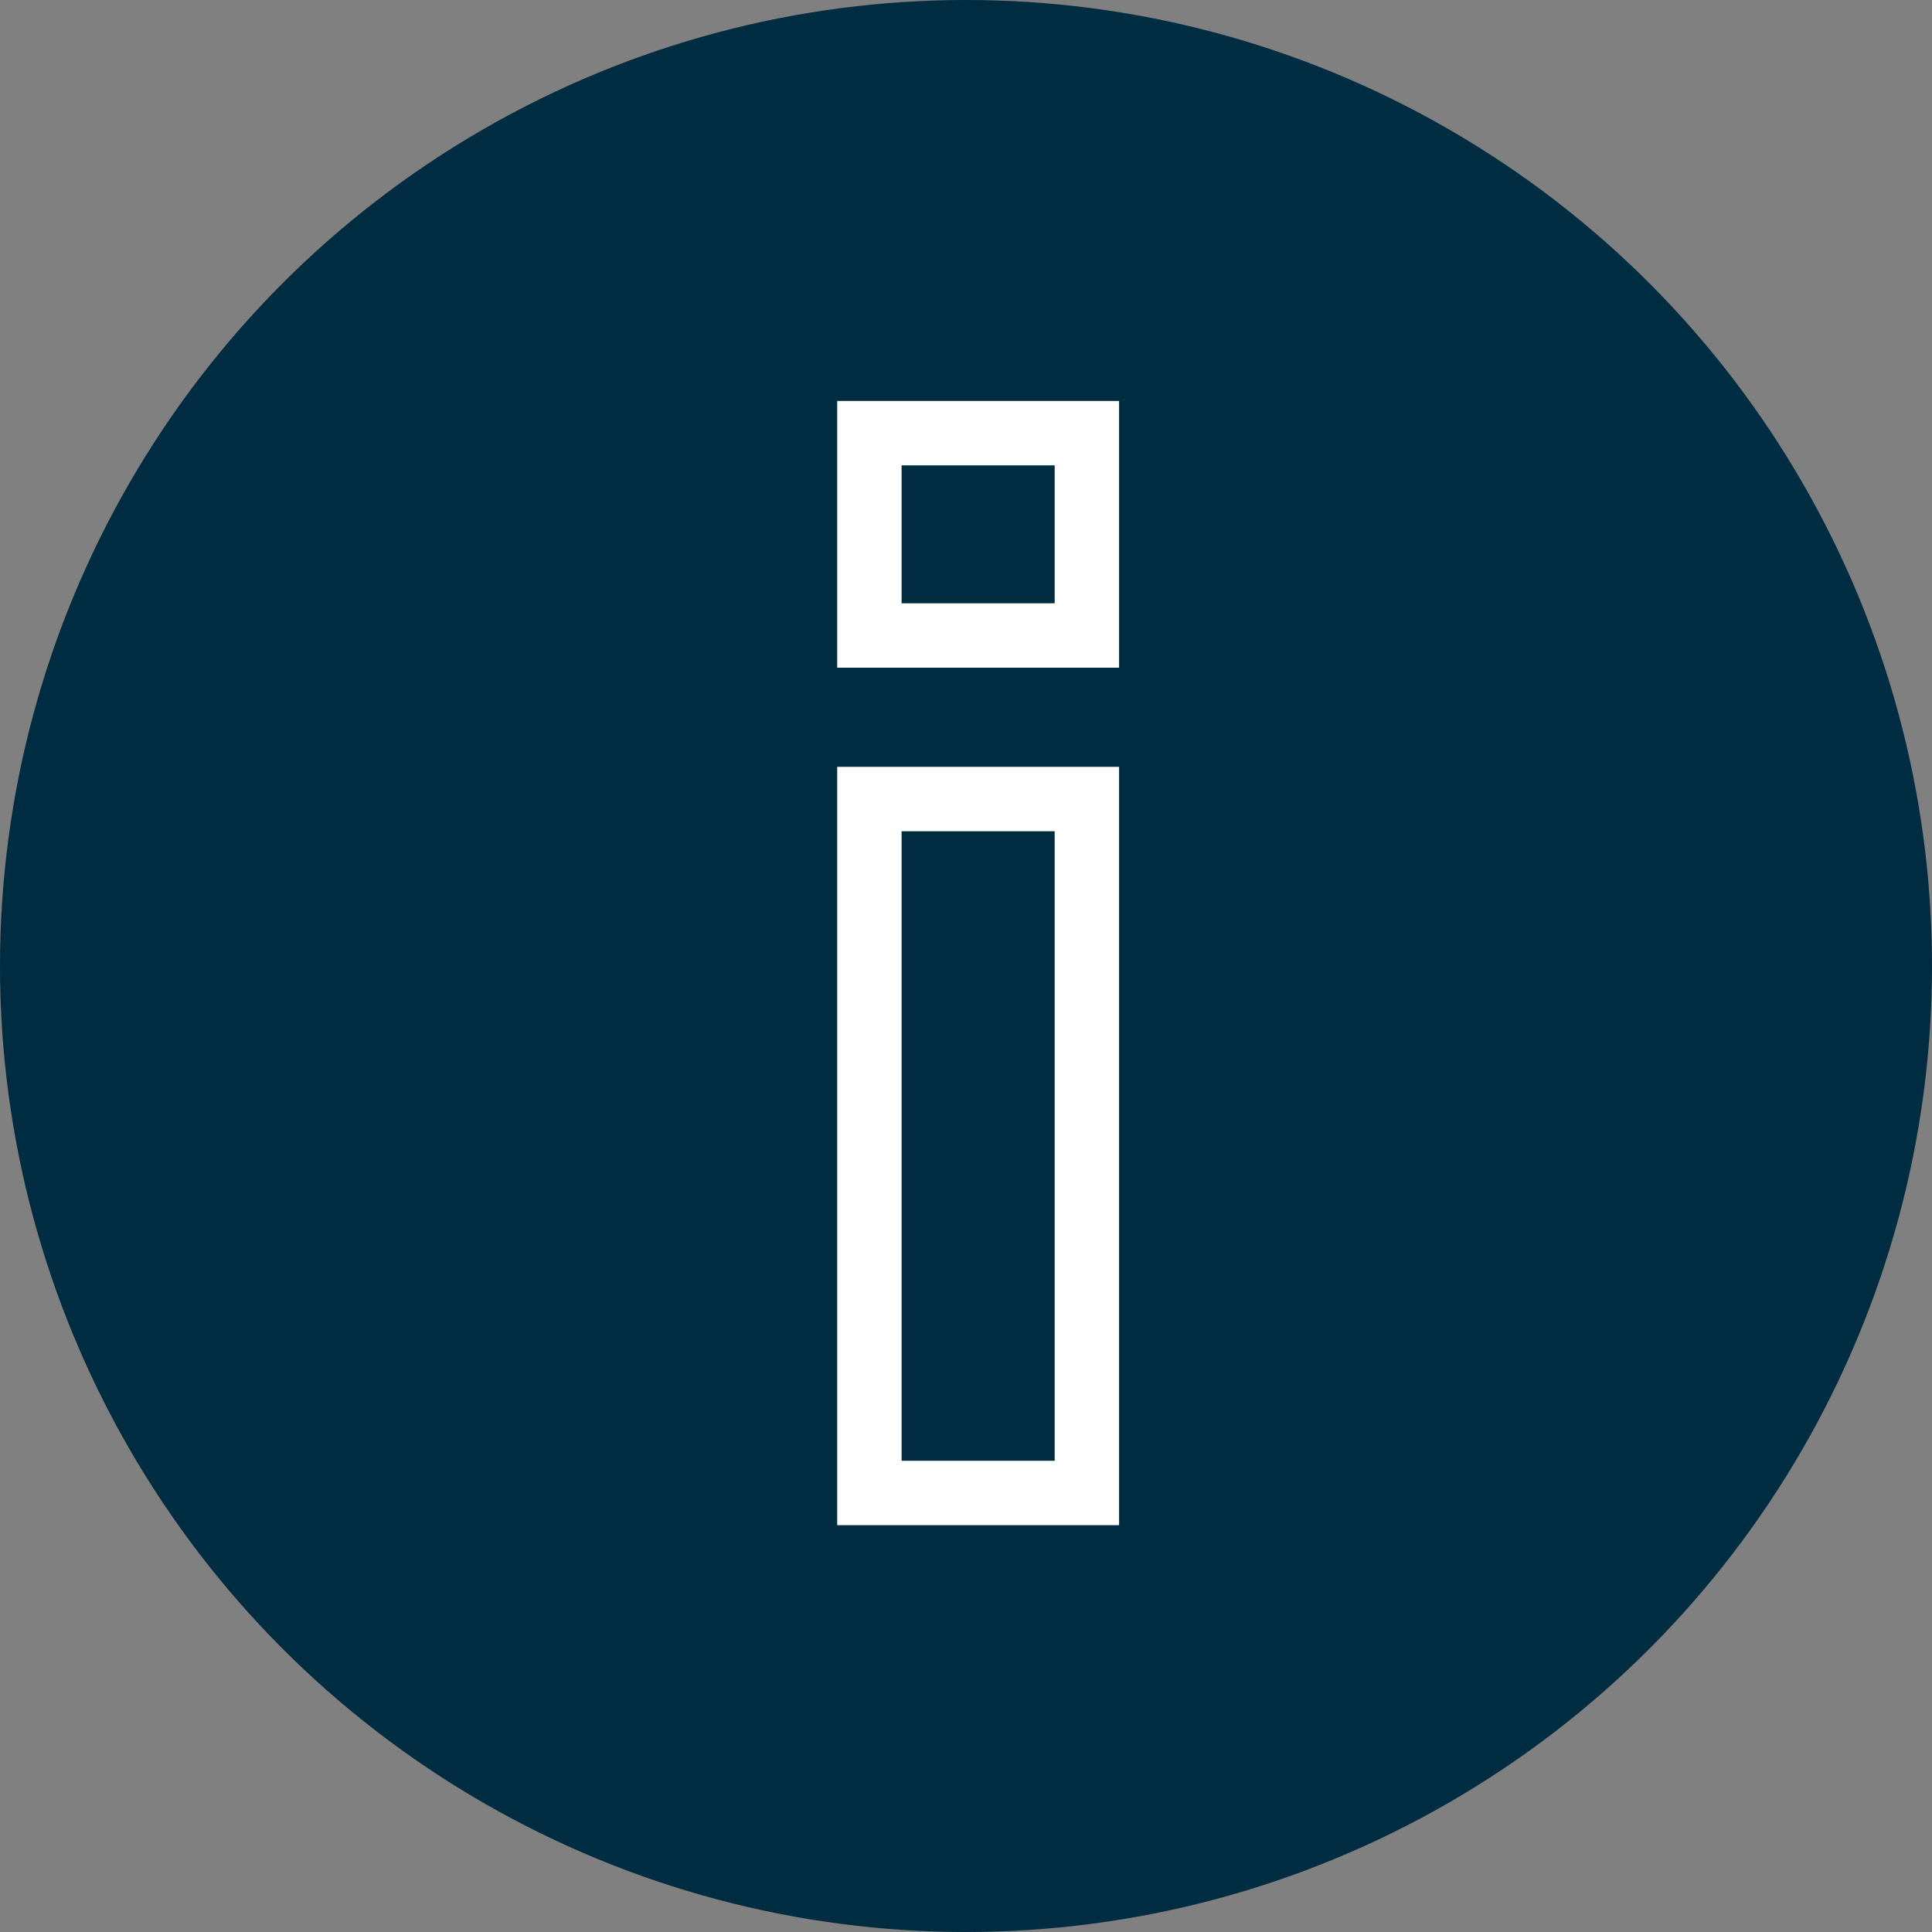 <svg xmlns="http://www.w3.org/2000/svg" width="60" height="60" viewBox="0 0 60 60">
  <rect x="0" y="0" width="60" height="60" fill="#808080" stroke="none"/>
  <g id="Group_73" data-name="Group 73" transform="translate(-832 -413)">
    <g id="Group_21" data-name="Group 21" transform="translate(-460 -155)">
      <circle id="Ellipse_1" data-name="Ellipse 1" cx="30" cy="30" r="30" transform="translate(1292 568)" fill="#002C41"/>
    </g>
    <g id="Group_57" data-name="Group 57" transform="translate(-557 -49.548)">
      <g id="Gruppe_233" data-name="Gruppe 233" transform="translate(1416 476)">
        <g id="Gruppe_179" data-name="Gruppe 179" transform="translate(0 0)">
          <rect id="Rechteck_59" data-name="Rechteck 59" width="6.754" height="21.551" transform="translate(0 11.363)" fill="none" stroke="#ffffff" stroke-miterlimit="10" stroke-width="2"/>
          <rect id="Rechteck_60" data-name="Rechteck 60" width="6.754" height="6.284" fill="none" stroke="#ffffff" stroke-miterlimit="10" stroke-width="2"/>
        </g>
      </g>
    </g>
  </g>
</svg>

